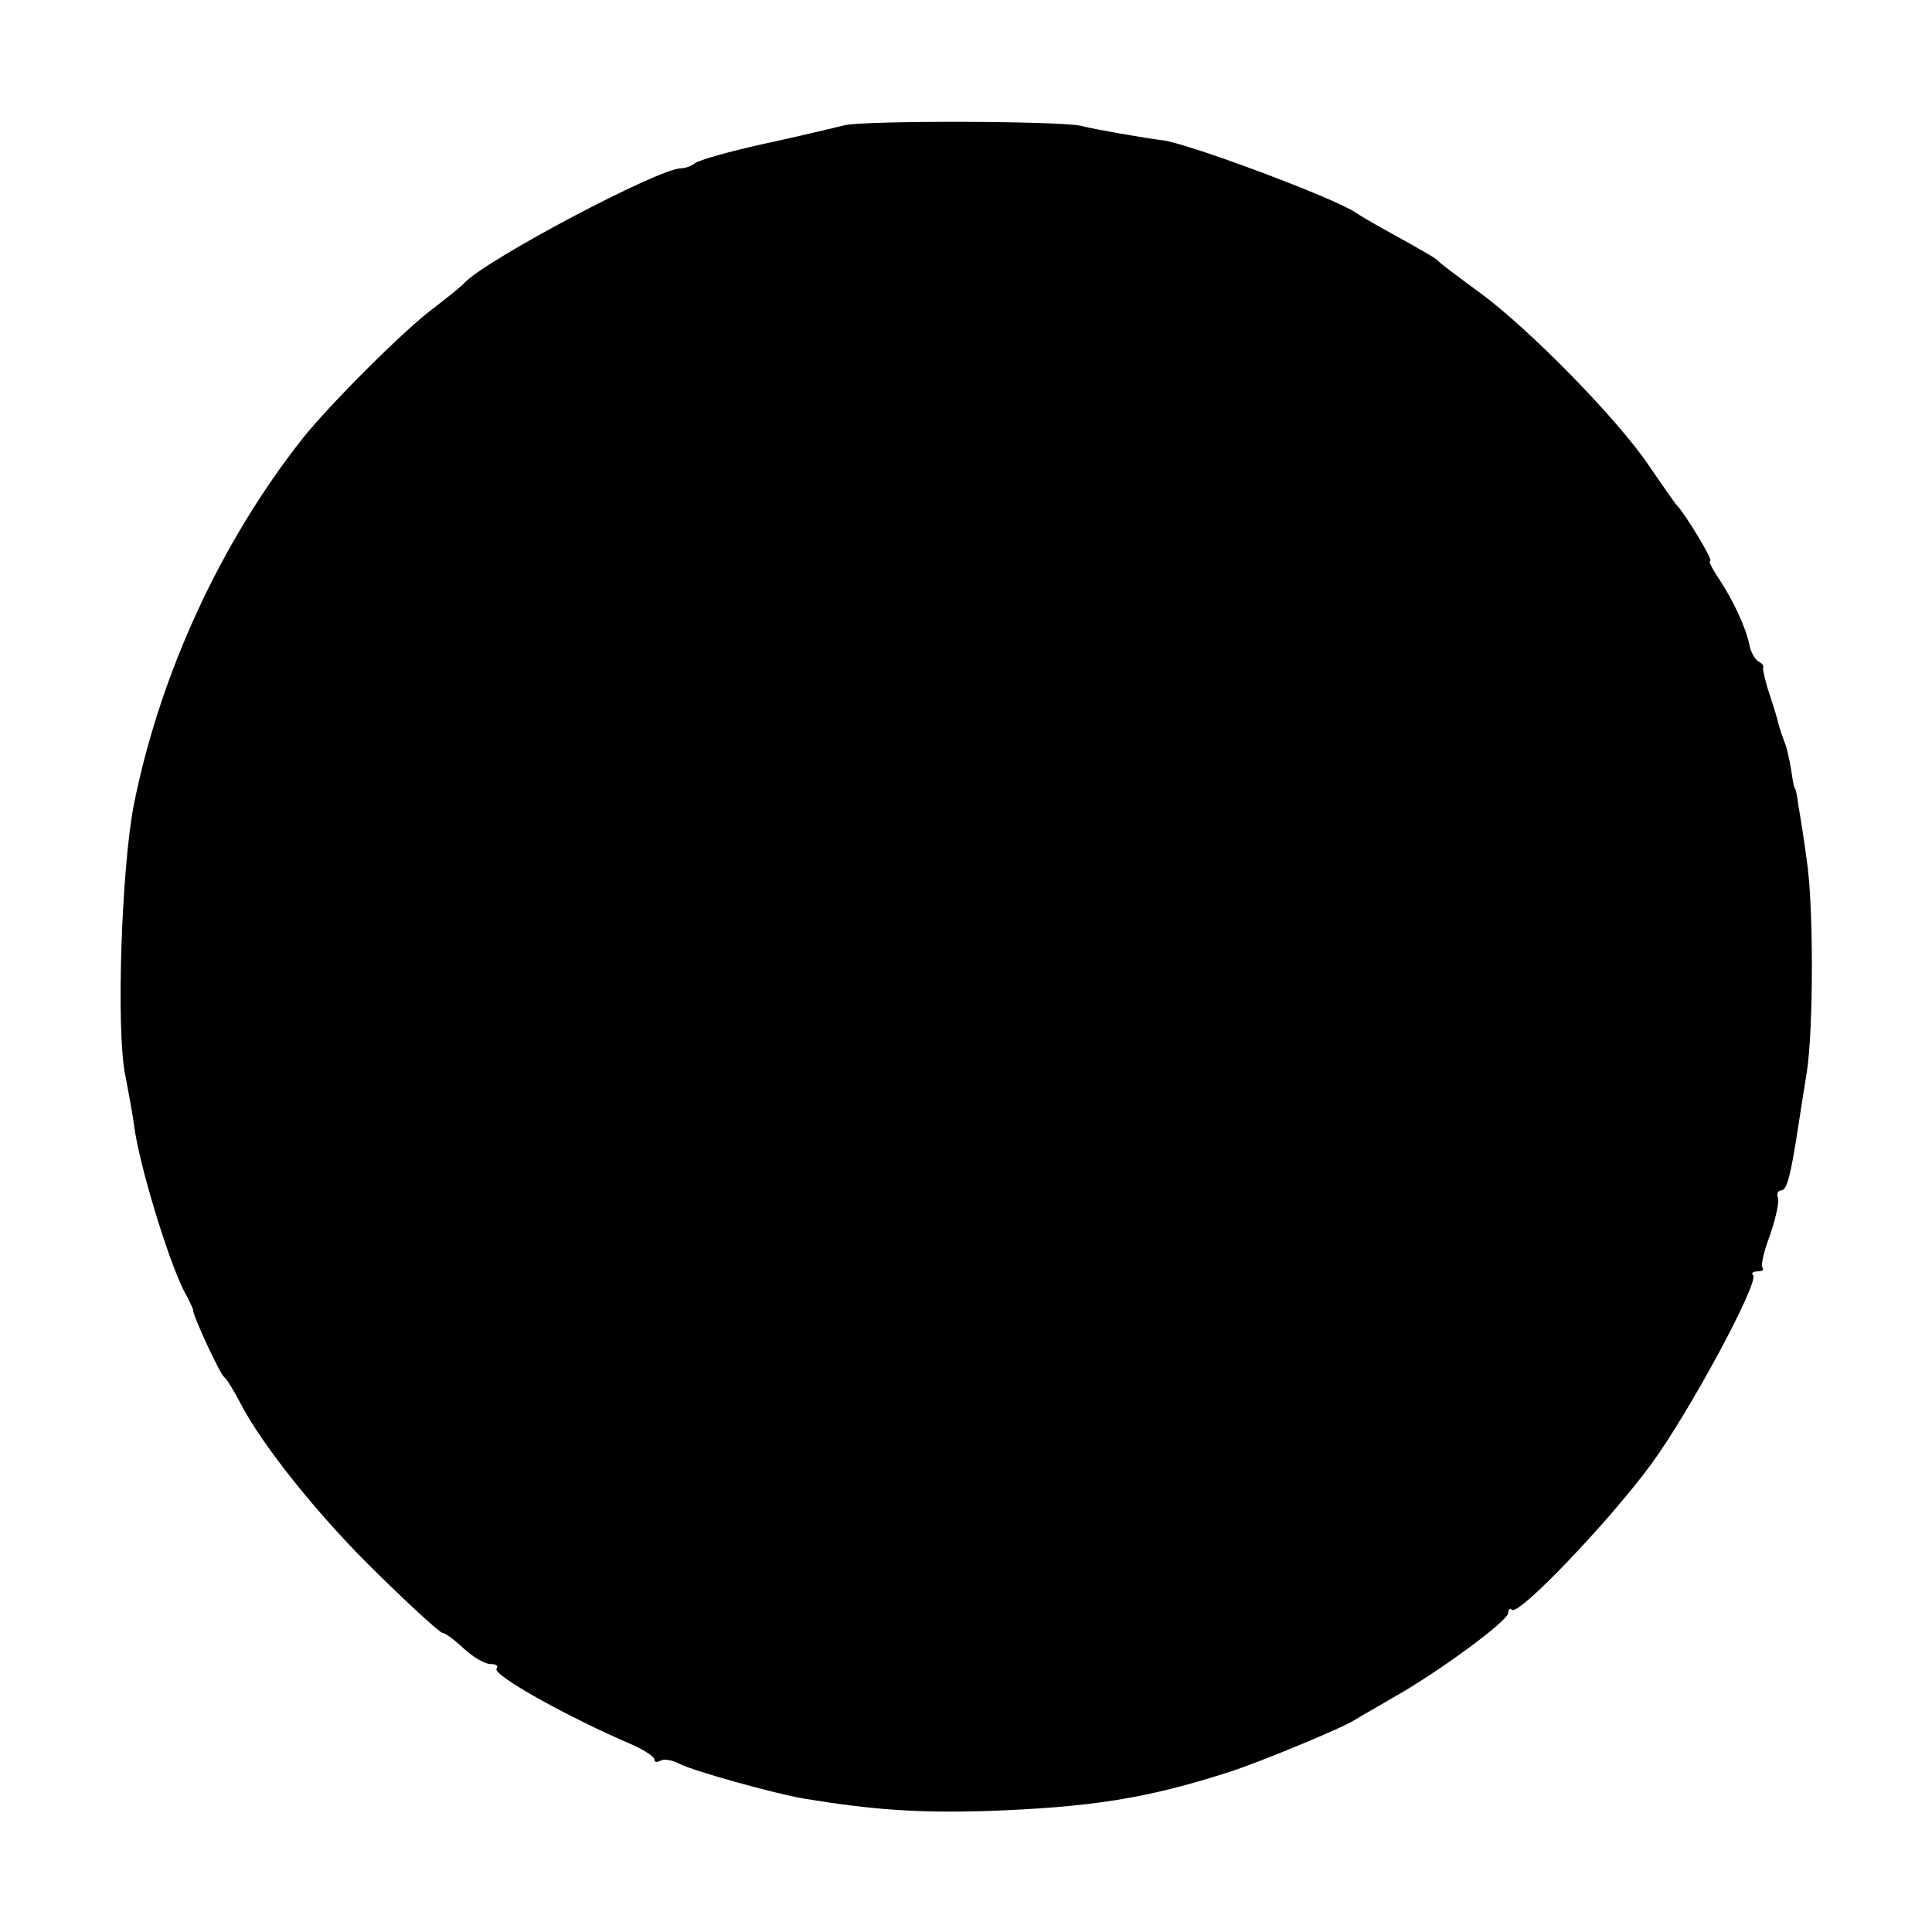 <?xml version="1.0" standalone="no"?>
<!DOCTYPE svg PUBLIC "-//W3C//DTD SVG 20010904//EN"
 "http://www.w3.org/TR/2001/REC-SVG-20010904/DTD/svg10.dtd">
<svg version="1.0" xmlns="http://www.w3.org/2000/svg"
 width="310pt" height="310pt" viewBox="0 0 310 310"
 preserveAspectRatio="xMidYMid meet">
<g transform="translate(0,310) scale(0.1,-0.1)"
fill="#000000" stroke="none">
<path d="M1355 2899 c-16 -4 -75 -18 -130 -30 -55 -12 -104 -26 -110 -31 -5
-4 -15 -8 -22 -8 -36 0 -312 -146 -348 -184 -5 -6 -28 -24 -50 -41 -46 -34
-166 -154 -209 -208 -132 -167 -229 -378 -271 -587 -20 -101 -29 -363 -14
-435 5 -27 12 -63 14 -80 8 -63 54 -214 80 -266 9 -16 15 -30 15 -31 -2 -6 43
-103 50 -108 4 -3 15 -21 25 -40 35 -69 130 -187 223 -277 52 -51 98 -93 102
-93 4 0 19 -11 34 -25 15 -14 34 -25 43 -25 9 0 13 -3 10 -7 -10 -9 113 -78
221 -124 17 -8 32 -18 32 -22 0 -5 4 -5 10 -2 5 3 19 1 30 -5 20 -11 153 -48
200 -56 110 -18 182 -23 290 -20 170 6 259 20 390 62 51 16 190 74 205 85 6 4
33 19 60 35 70 39 185 123 185 136 0 6 3 8 6 5 11 -10 156 142 223 233 63 86
174 293 164 304 -4 3 0 6 7 6 7 0 11 2 8 6 -3 3 2 26 12 52 9 26 15 53 13 60
-3 6 0 12 5 12 9 0 15 22 27 100 3 19 9 59 14 89 11 70 11 270 0 341 -4 30
-10 69 -13 85 -2 17 -5 30 -6 30 -1 0 -4 14 -6 30 -3 17 -7 37 -11 45 -3 8 -7
20 -9 27 -1 6 -8 29 -15 50 -7 21 -11 40 -10 42 2 2 -2 7 -8 10 -6 4 -12 16
-14 26 -5 27 -27 74 -50 108 -10 15 -16 27 -13 27 6 0 -41 77 -54 90 -3 3 -23
32 -45 64 -50 74 -191 218 -270 276 -33 24 -62 46 -65 49 -5 6 -15 12 -89 53
-20 11 -40 23 -46 27 -31 22 -268 111 -310 116 -26 3 -112 18 -130 23 -32 8
-347 9 -380 1z"/>
</g>
</svg>
